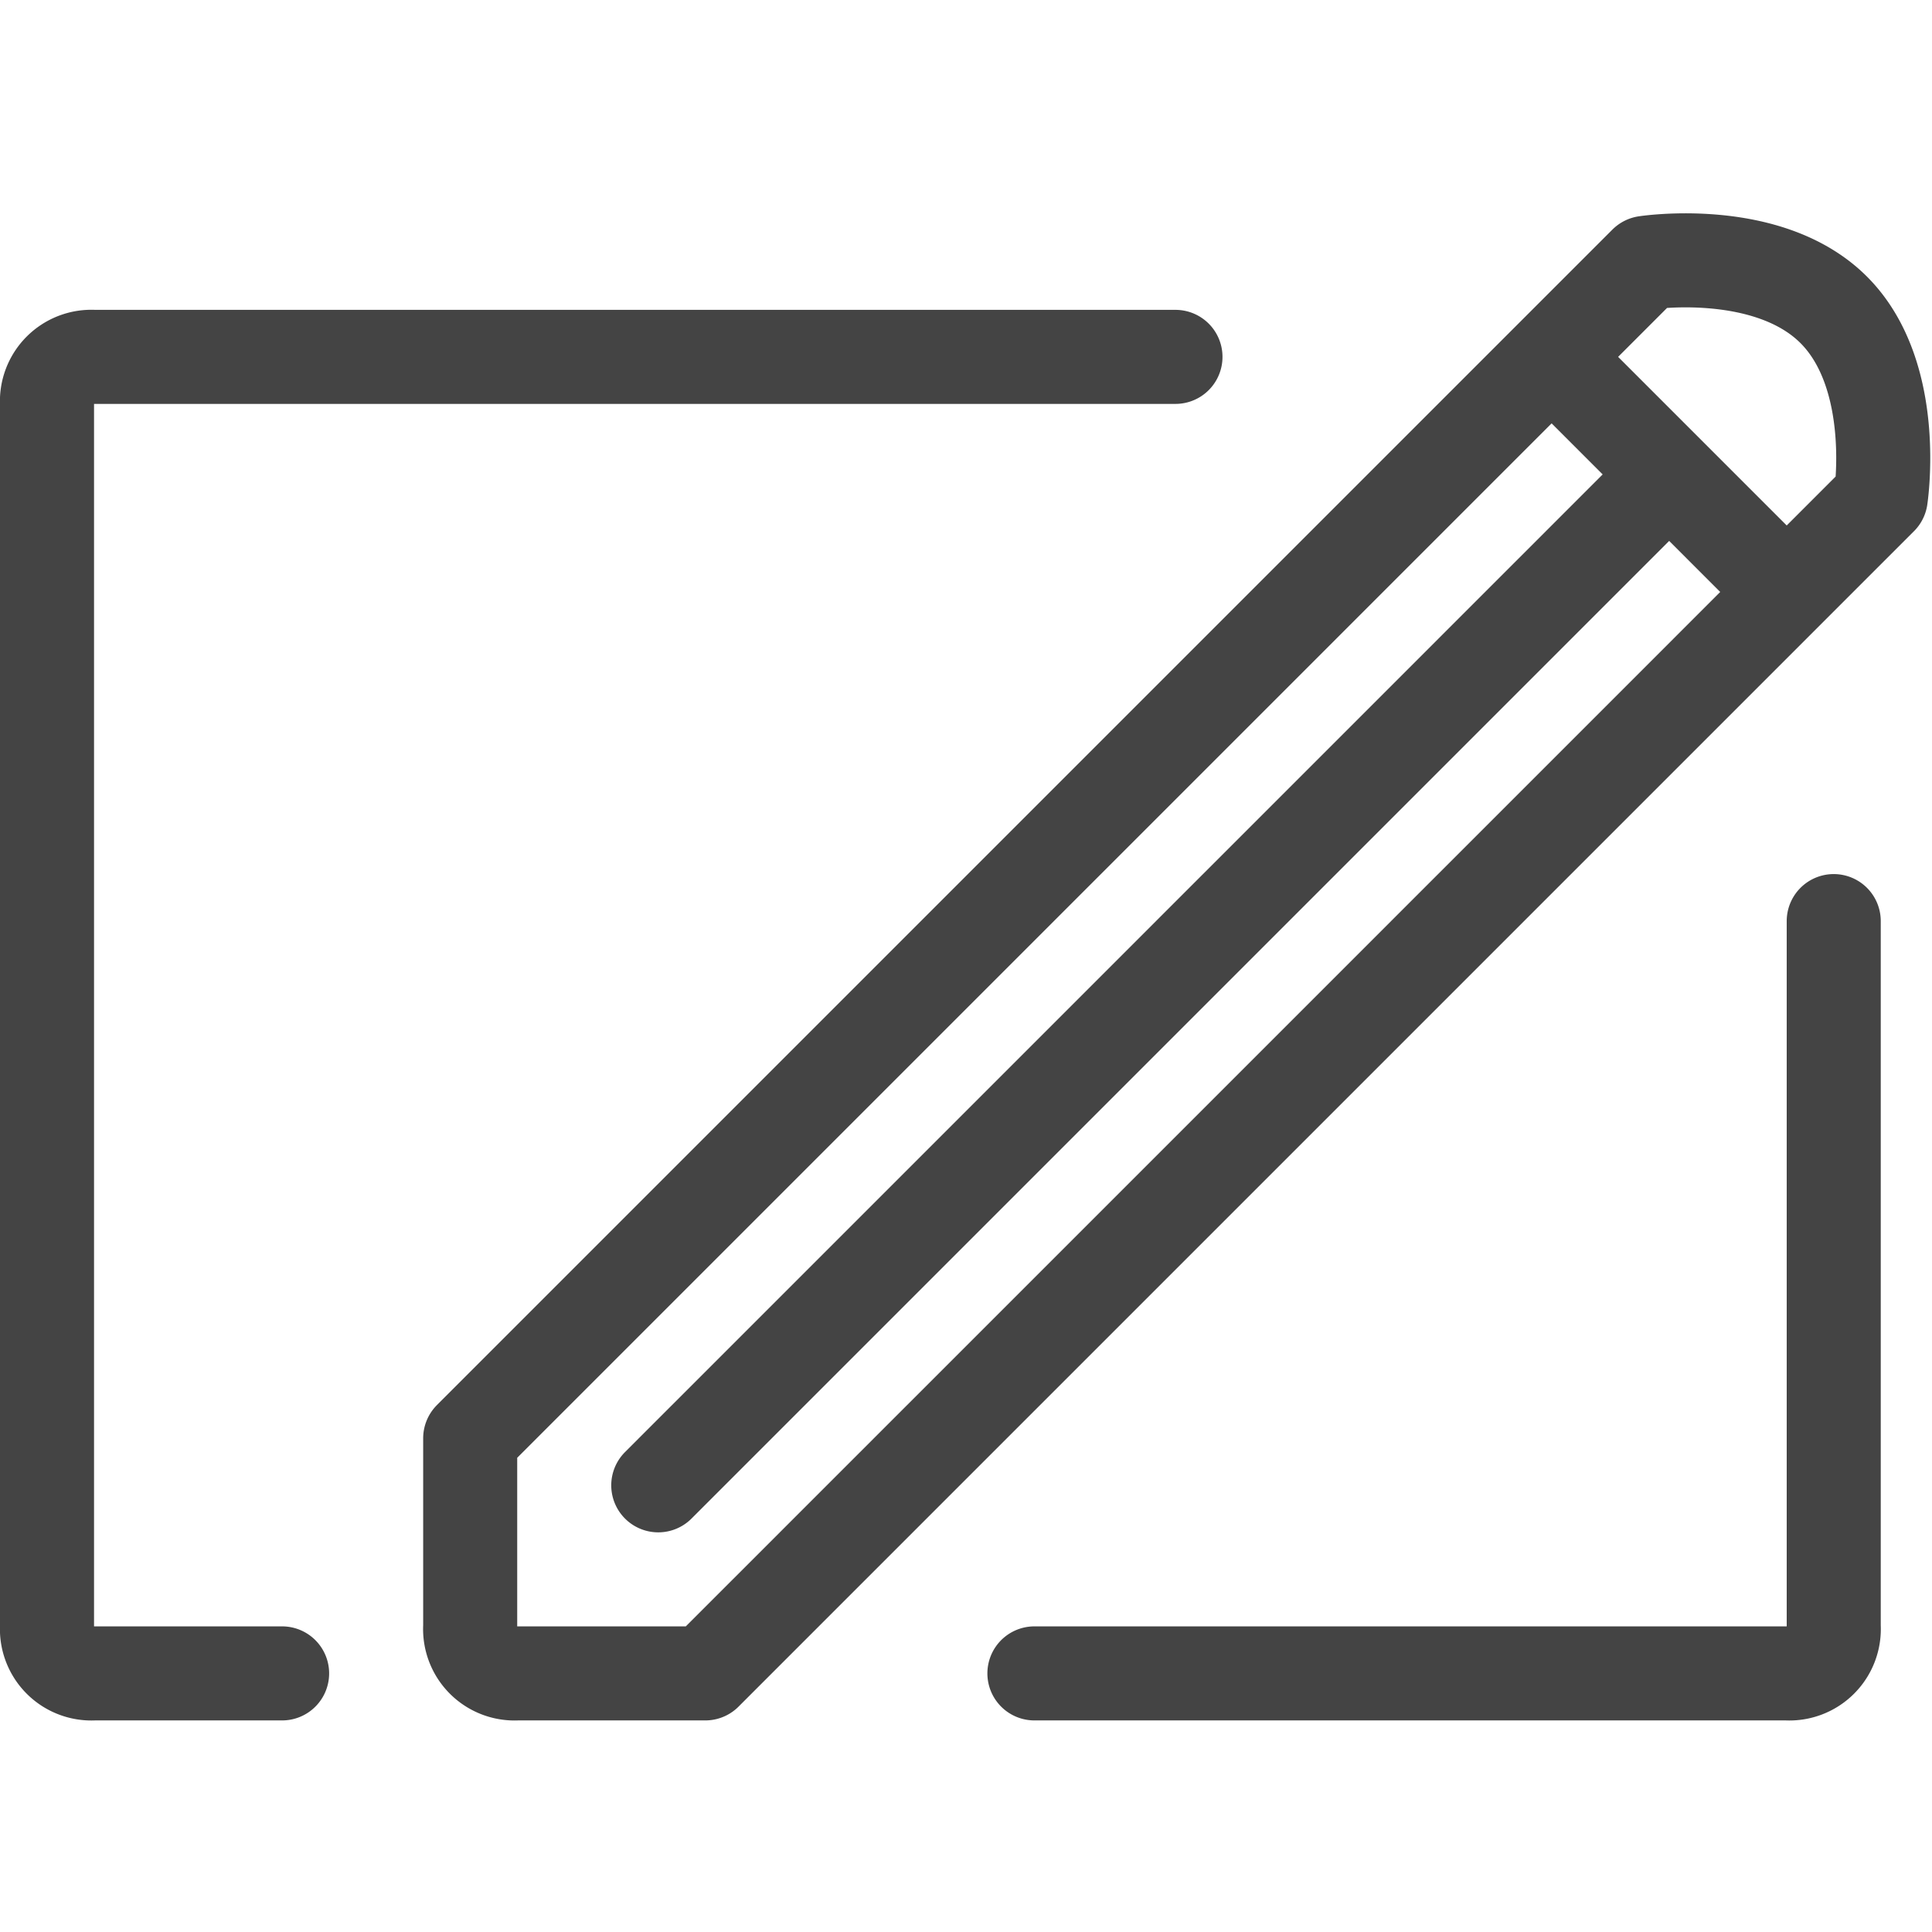 <?xml version="1.0" encoding="utf-8"?>
<svg width="800px" height="800px" viewBox="0 -4.5 41.09 41.09" xmlns="http://www.w3.org/2000/svg">
  <g id="Group_53" data-name="Group 53" transform="translate(-140 -53.91)">
    <path id="Imported-Layers_4_" d="M146,85h-4a.945.945,0,0,1-1-1V58a.945.945,0,0,1,1-1h23M150,84a.945.945,0,0,0,1,1h4l25-25s.4-2.6-1-4-4-1-4-1L150,80v4m23-27,5,5m-3-2L154,81l21-21M162,85h16a.945.945,0,0,0,1-1V69" fill="none" stroke="#444" stroke-linecap="round" stroke-linejoin="round" stroke-width="2"/>
  </g>
</svg>